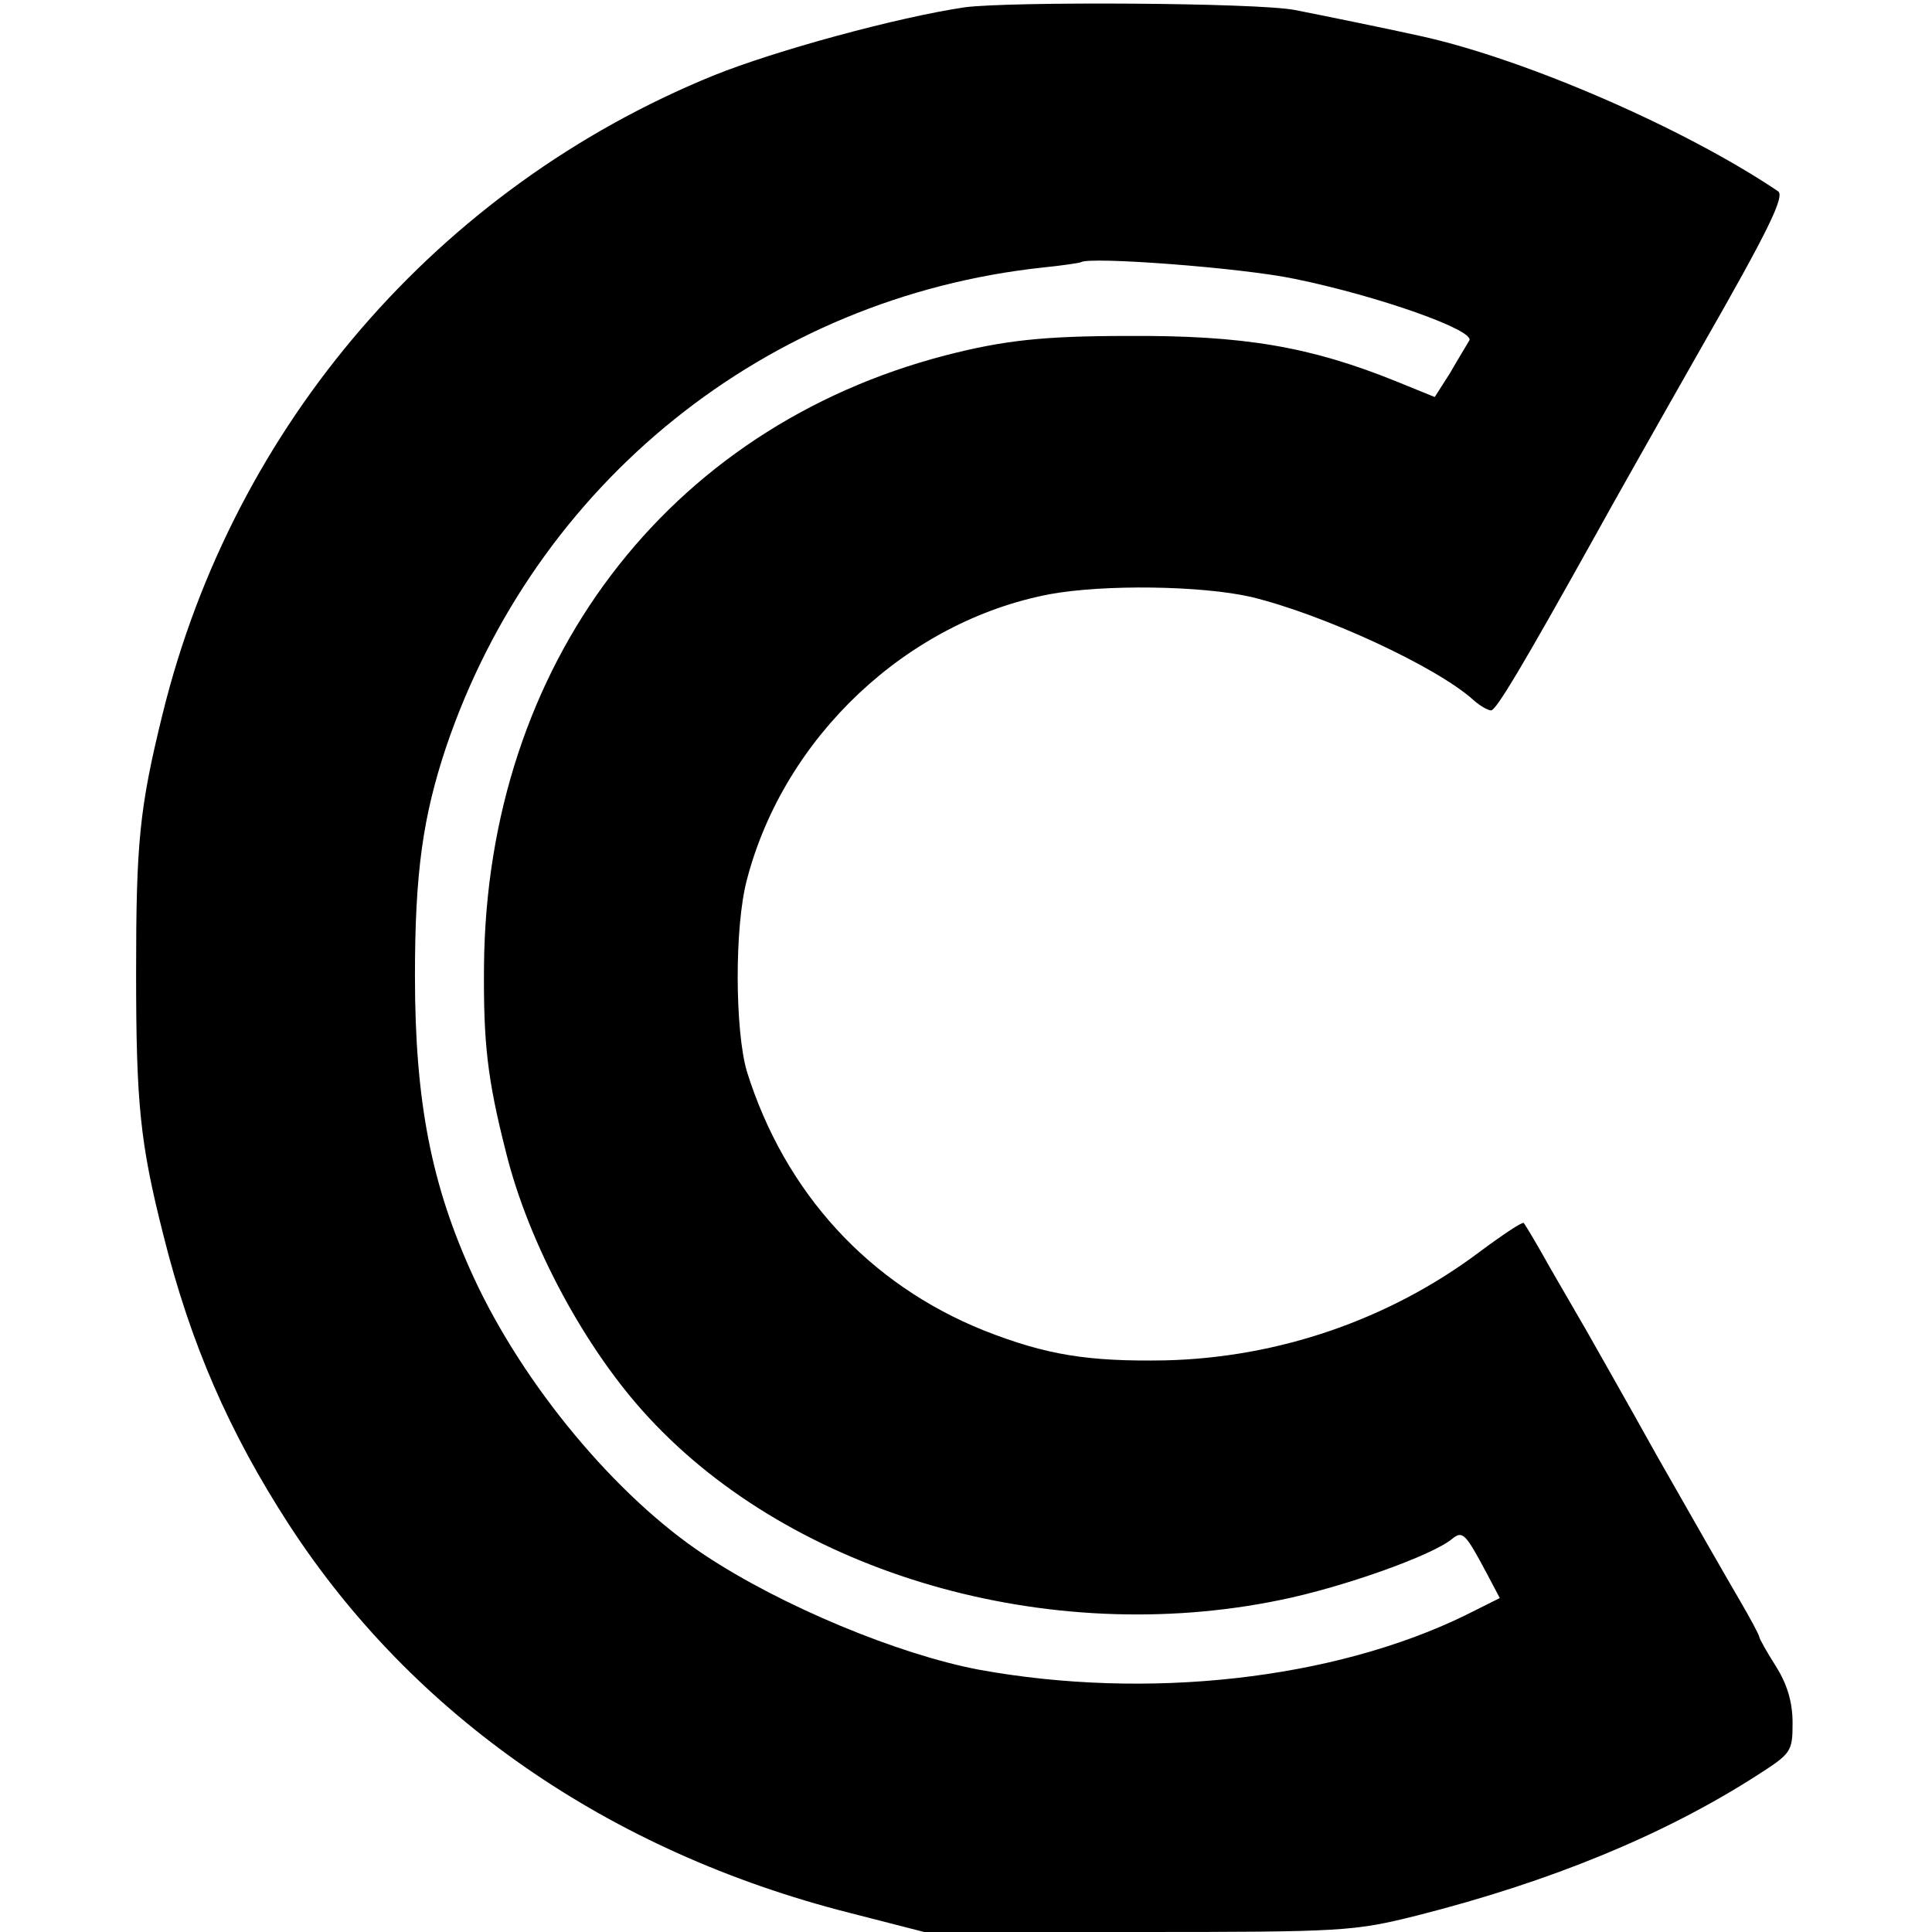 <?xml version="1.0" standalone="no"?>
<!DOCTYPE svg PUBLIC "-//W3C//DTD SVG 20010904//EN"
 "http://www.w3.org/TR/2001/REC-SVG-20010904/DTD/svg10.dtd">
<svg version="1.0" xmlns="http://www.w3.org/2000/svg"
 width="291pt" height="291pt" viewBox="0 0 291 291"
 preserveAspectRatio="xMidYMid meet">
<g transform="translate(0,291) scale(0.1,-0.1)"
fill="#000000" stroke="none">
<path d="M1453 2899 c-101 -15 -285 -65 -379 -103 -414 -169 -722 -526 -829
-961 -35 -142 -40 -194 -40 -390 0 -198 6 -257 41 -395 41 -164 99 -297 189
-436 187 -288 482 -493 844 -585 l113 -29 322 0 c310 0 325 1 421 25 201 51
371 121 510 210 53 34 55 36 55 80 0 31 -8 58 -25 85 -14 22 -25 42 -25 44 0
3 -14 29 -31 58 -17 29 -72 125 -122 213 -49 88 -98 174 -107 190 -10 17 -34
59 -55 95 -20 36 -38 66 -40 68 -2 2 -32 -18 -67 -44 -136 -102 -303 -159
-473 -163 -116 -2 -179 8 -273 45 -174 70 -300 208 -357 390 -18 61 -19 218 0
289 56 215 241 389 456 430 82 15 228 13 303 -4 108 -26 280 -105 336 -156 9
-8 21 -15 26 -15 8 1 47 66 160 269 17 31 88 157 158 280 99 173 125 226 114
233 -141 95 -379 198 -535 233 -49 11 -162 34 -193 40 -57 11 -429 13 -497 4z
m497 -409 c127 -26 273 -78 263 -93 -4 -7 -17 -28 -29 -49 l-23 -36 -59 24
c-129 52 -229 69 -402 68 -131 0 -189 -7 -275 -29 -421 -109 -692 -467 -696
-920 -1 -116 5 -170 33 -280 34 -138 120 -298 215 -400 218 -236 602 -347 951
-275 94 19 229 67 259 92 16 13 20 9 53 -53 l19 -36 -52 -26 c-199 -97 -479
-128 -732 -82 -122 23 -298 96 -414 173 -133 88 -273 256 -348 419 -63 137
-88 263 -88 453 0 156 12 240 47 345 135 398 482 677 898 722 30 3 56 7 58 8
11 9 241 -8 322 -25z"/>
</g>
</svg>
